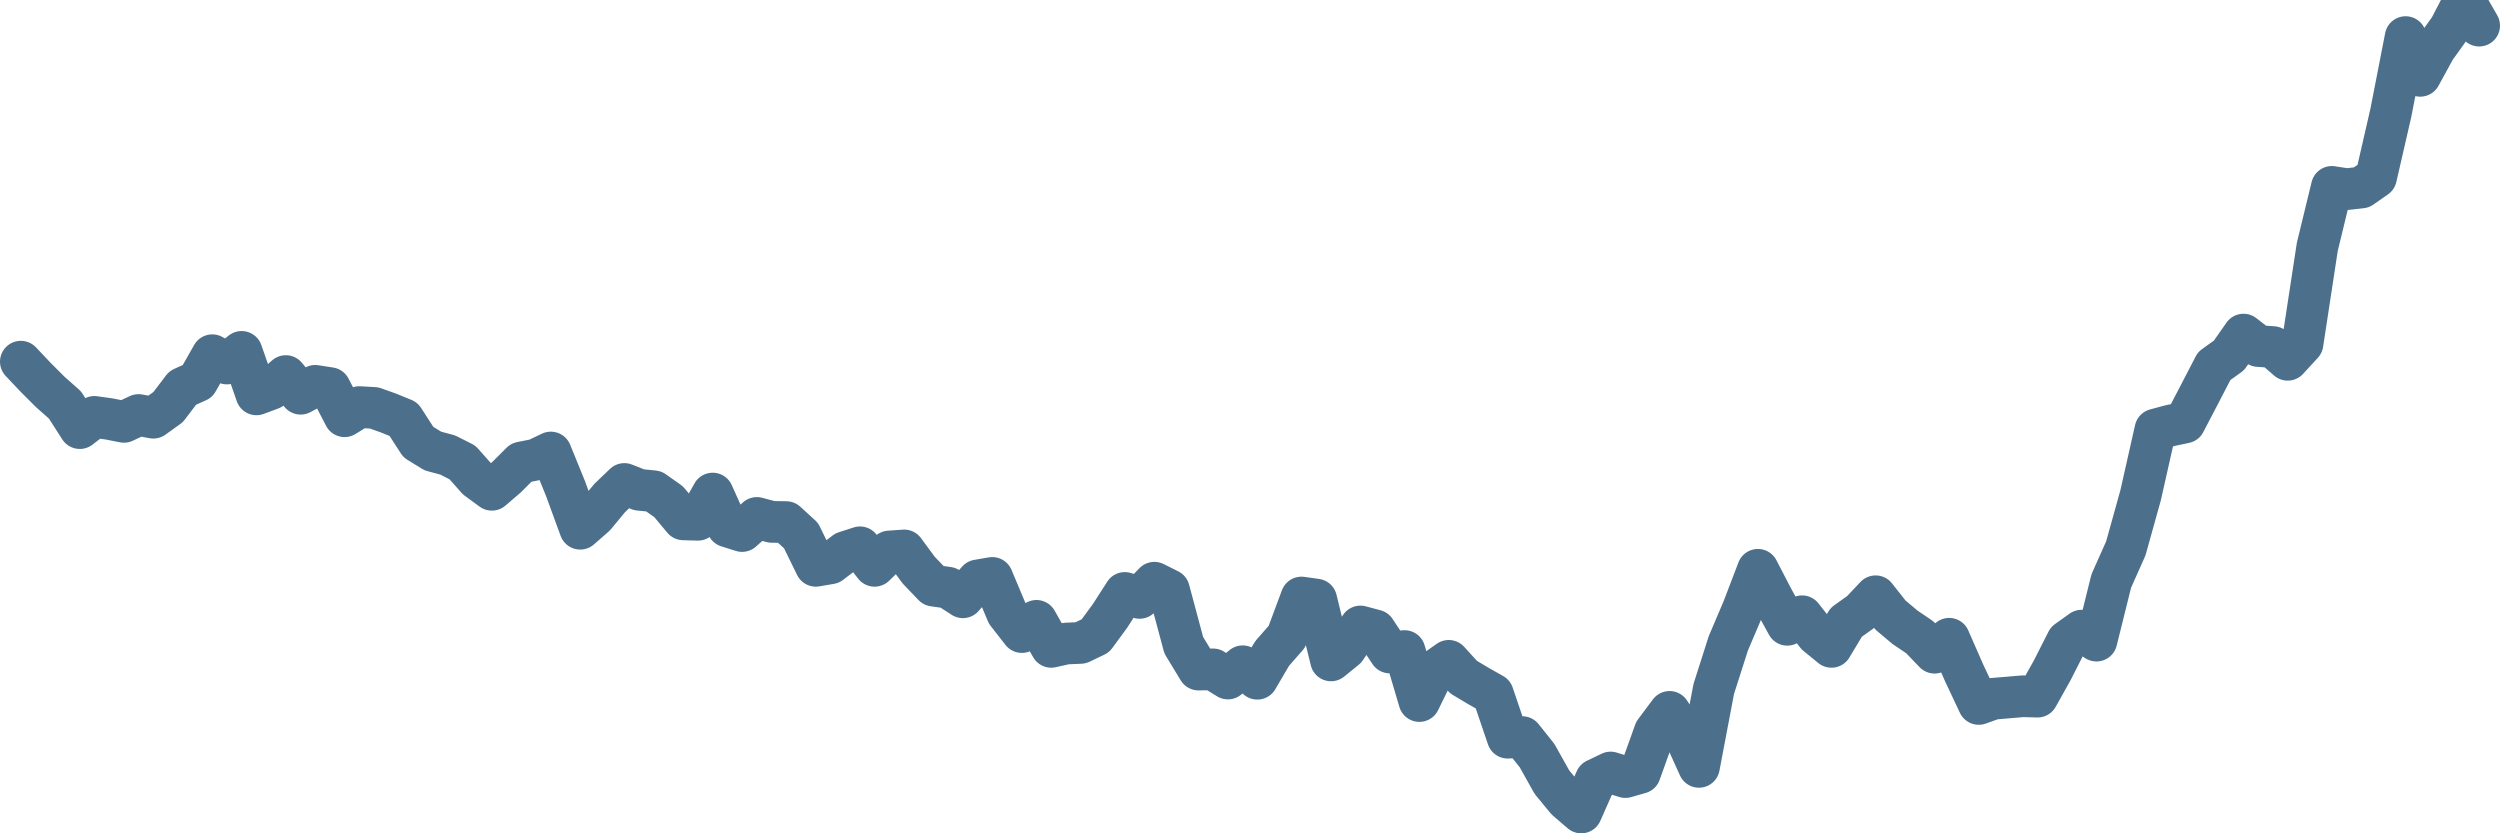 <svg width="120px" height="40px" viewBox="0 0 120 40" xmlns="http://www.w3.org/2000/svg"><path stroke="#4C6F8C" stroke-width="2" fill="none" stroke-linecap="round" stroke-linejoin="round" d="M1.00,17.36 L1.71,18.11 L2.41,18.81 L3.12,19.44 L3.83,20.55 L4.53,20.01 L5.24,20.11 L5.95,20.25 L6.65,19.92 L7.36,20.05 L8.07,19.54 L8.77,18.62 L9.48,18.30 L10.19,17.05 L10.89,17.45 L11.60,16.89 L12.31,18.93 L13.01,18.67 L13.72,18.05 L14.43,18.90 L15.13,18.52 L15.84,18.63 L16.54,19.98 L17.25,19.54 L17.96,19.58 L18.66,19.83 L19.37,20.12 L20.08,21.22 L20.78,21.65 L21.49,21.84 L22.20,22.20 L22.90,22.99 L23.61,23.51 L24.32,22.90 L25.02,22.20 L25.73,22.06 L26.44,21.72 L27.14,23.44 L27.85,25.38 L28.56,24.76 L29.26,23.91 L29.97,23.23 L30.68,23.51 L31.38,23.58 L32.09,24.08 L32.80,24.93 L33.50,24.95 L34.21,23.69 L34.92,25.27 L35.62,25.49 L36.33,24.86 L37.04,25.05 L37.74,25.06 L38.45,25.71 L39.16,27.16 L39.86,27.04 L40.57,26.50 L41.28,26.27 L41.98,27.16 L42.69,26.47 L43.40,26.42 L44.10,27.37 L44.81,28.11 L45.51,28.21 L46.22,28.67 L46.93,27.86 L47.63,27.74 L48.34,29.43 L49.05,30.34 L49.75,29.80 L50.46,31.05 L51.17,30.89 L51.87,30.86 L52.58,30.52 L53.29,29.55 L53.99,28.46 L54.70,28.70 L55.41,27.97 L56.11,28.32 L56.82,30.97 L57.53,32.14 L58.23,32.13 L58.94,32.57 L59.65,31.98 L60.35,32.58 L61.06,31.37 L61.77,30.56 L62.47,28.68 L63.18,28.78 L63.89,31.70 L64.59,31.13 L65.30,30.07 L66.01,30.26 L66.71,31.32 L67.42,31.25 L68.13,33.65 L68.83,32.22 L69.54,31.72 L70.25,32.50 L70.95,32.92 L71.66,33.32 L72.37,35.41 L73.07,35.38 L73.78,36.27 L74.49,37.54 L75.19,38.39 L75.90,39.00 L76.60,37.42 L77.31,37.08 L78.02,37.30 L78.72,37.10 L79.43,35.12 L80.14,34.17 L80.84,35.24 L81.55,36.81 L82.26,33.07 L82.96,30.88 L83.67,29.21 L84.38,27.35 L85.08,28.70 L85.79,29.99 L86.50,29.58 L87.20,30.47 L87.91,31.05 L88.62,29.87 L89.32,29.37 L90.03,28.62 L90.74,29.52 L91.44,30.11 L92.15,30.59 L92.86,31.33 L93.56,30.66 L94.27,32.28 L94.98,33.79 L95.68,33.54 L96.39,33.48 L97.10,33.42 L97.80,33.44 L98.51,32.17 L99.22,30.77 L99.92,30.27 L100.63,30.75 L101.34,27.89 L102.04,26.32 L102.75,23.77 L103.46,20.62 L104.16,20.43 L104.87,20.28 L105.57,18.94 L106.28,17.57 L106.99,17.06 L107.69,16.06 L108.40,16.61 L109.11,16.66 L109.81,17.27 L110.52,16.50 L111.23,11.85 L111.93,8.97 L112.64,9.08 L113.35,9.00 L114.05,8.51 L114.76,5.42 L115.47,1.78 L116.17,3.64 L116.88,2.34 L117.59,1.35 L118.29,0 L119.00,1.23"></path></svg>